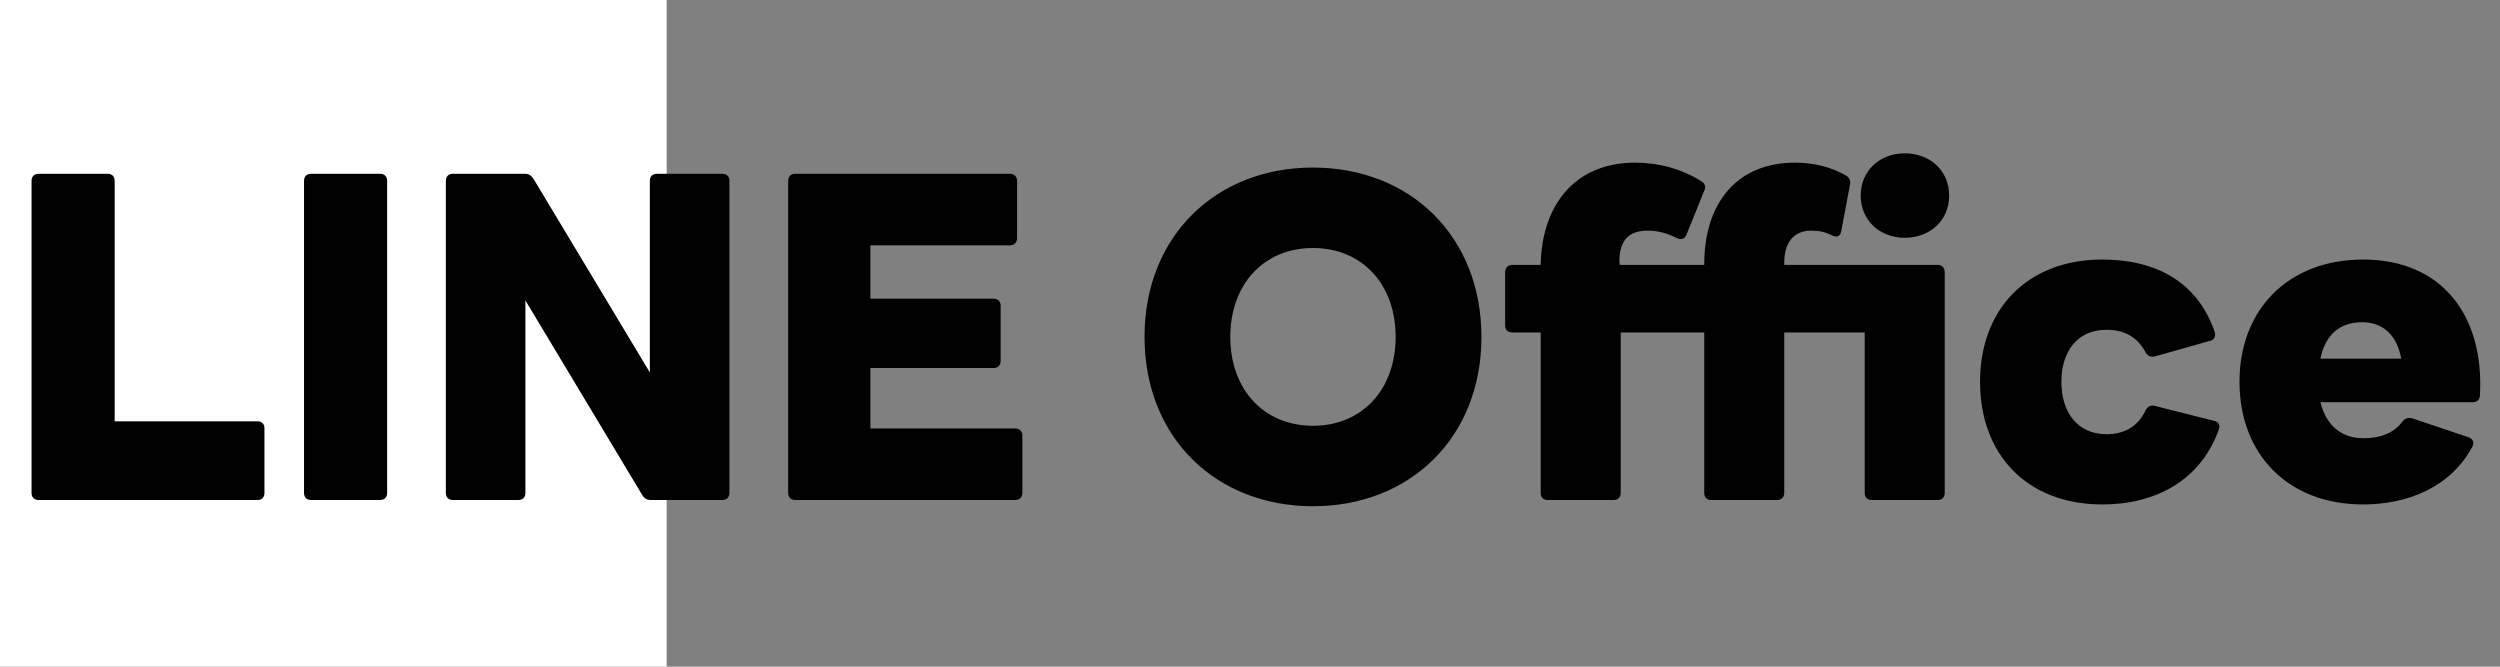 <svg width="135" height="36" viewBox="0 0 135 36" fill="none" xmlns="http://www.w3.org/2000/svg">
<rect x="0" y="0" width="135" height="36" fill="#808080" stroke="none"/>
<rect width="36" height="36" fill="white"/>
<path d="M2.088 27H13.92C14.136 27 14.28 26.856 14.28 26.616V23.112C14.28 22.896 14.136 22.752 13.92 22.752H6.192V9.768C6.192 9.528 6.048 9.384 5.808 9.384H2.088C1.848 9.384 1.704 9.528 1.704 9.768V26.616C1.704 26.856 1.848 27 2.088 27ZM16.801 27H20.521C20.761 27 20.905 26.856 20.905 26.616V9.768C20.905 9.528 20.761 9.384 20.521 9.384H16.801C16.561 9.384 16.417 9.528 16.417 9.768V26.616C16.417 26.856 16.561 27 16.801 27ZM24.46 27H27.988C28.228 27 28.372 26.856 28.372 26.616V16.224L34.684 26.736C34.78 26.904 34.924 27 35.14 27H39.004C39.244 27 39.388 26.856 39.388 26.616V9.768C39.388 9.528 39.244 9.384 39.004 9.384H35.476C35.236 9.384 35.092 9.528 35.092 9.768V20.112L28.804 9.648C28.684 9.48 28.564 9.384 28.348 9.384H24.46C24.22 9.384 24.076 9.528 24.076 9.768V26.616C24.076 26.856 24.22 27 24.46 27ZM42.946 27H54.826C55.042 27 55.21 26.856 55.21 26.616V23.52C55.21 23.28 55.042 23.136 54.826 23.136H47.002V19.872H53.65C53.89 19.872 54.034 19.728 54.034 19.488V16.512C54.034 16.272 53.89 16.128 53.65 16.128H47.002V13.248H54.538C54.754 13.248 54.922 13.104 54.922 12.864V9.768C54.922 9.528 54.754 9.384 54.538 9.384H42.946C42.706 9.384 42.562 9.528 42.562 9.768V26.616C42.562 26.856 42.706 27 42.946 27ZM70.901 27.336C76.133 27.336 79.997 23.64 79.997 18.192C79.997 12.744 76.133 9.048 70.901 9.048C65.669 9.048 61.805 12.744 61.805 18.192C61.805 23.64 65.669 27.336 70.901 27.336ZM70.901 22.992C68.237 22.992 66.437 21.024 66.437 18.192C66.437 15.36 68.237 13.392 70.901 13.392C73.565 13.392 75.365 15.36 75.365 18.192C75.365 21.024 73.565 22.992 70.901 22.992ZM102.854 12.84C104.222 12.84 105.254 11.904 105.254 10.56C105.254 9.216 104.222 8.28 102.854 8.28C101.51 8.28 100.478 9.216 100.478 10.56C100.478 11.904 101.51 12.84 102.854 12.84ZM83.582 27H87.134C87.374 27 87.518 26.856 87.518 26.616V17.952H92.03V26.616C92.03 26.856 92.174 27 92.39 27H95.966C96.182 27 96.35 26.856 96.35 26.616V17.952H100.694V26.616C100.694 26.856 100.838 27 101.078 27H104.654C104.87 27 105.014 26.856 105.014 26.616V14.688C105.014 14.472 104.87 14.304 104.654 14.304H96.35V14.184C96.35 13.056 96.902 12.456 97.79 12.456C98.246 12.456 98.582 12.528 98.942 12.72C99.206 12.84 99.374 12.744 99.422 12.504L99.902 9.96C99.95 9.768 99.854 9.576 99.686 9.48C98.894 9.024 97.982 8.784 96.926 8.784C93.734 8.784 92.03 11.04 92.03 14.256V14.304H87.47L87.446 14.136C87.446 13.008 87.926 12.456 88.958 12.456C89.534 12.456 89.99 12.576 90.566 12.864C90.782 12.96 90.974 12.912 91.07 12.672L92.03 10.296C92.126 10.08 92.078 9.936 91.886 9.792C90.806 9.12 89.582 8.784 88.286 8.784C85.022 8.784 83.246 11.112 83.198 14.304H81.662C81.422 14.304 81.278 14.472 81.278 14.688V17.568C81.278 17.808 81.422 17.952 81.662 17.952H83.198V26.616C83.198 26.856 83.342 27 83.582 27ZM113.523 27.24C116.403 27.24 118.827 25.944 119.811 23.208C119.907 22.968 119.811 22.776 119.571 22.728L116.331 21.912C116.115 21.864 115.971 21.96 115.851 22.176C115.443 23.064 114.651 23.448 113.763 23.448C112.131 23.448 111.315 22.2 111.315 20.616C111.315 19.032 112.131 17.808 113.763 17.808C114.675 17.808 115.395 18.168 115.851 19.008C115.971 19.224 116.139 19.296 116.355 19.248L119.331 18.408C119.571 18.36 119.667 18.168 119.595 17.928C118.659 15.192 116.379 14.016 113.523 14.016C109.467 14.016 106.923 16.704 106.923 20.616C106.923 24.552 109.467 27.24 113.523 27.24ZM127.605 27.24C130.029 27.24 132.333 26.304 133.509 24.12C133.629 23.88 133.533 23.712 133.317 23.616L130.245 22.584C130.053 22.536 129.885 22.584 129.741 22.752C129.285 23.376 128.565 23.664 127.629 23.664C126.429 23.664 125.613 22.968 125.301 21.72H133.509C133.749 21.72 133.893 21.6 133.917 21.36C134.157 17.016 131.853 14.016 127.605 14.016C123.549 14.016 120.933 16.728 120.933 20.616C120.933 24.528 123.549 27.24 127.605 27.24ZM127.557 17.4C128.685 17.4 129.429 18.096 129.669 19.368H125.301C125.565 18.072 126.357 17.4 127.557 17.4Z" fill="black"/>
</svg>
